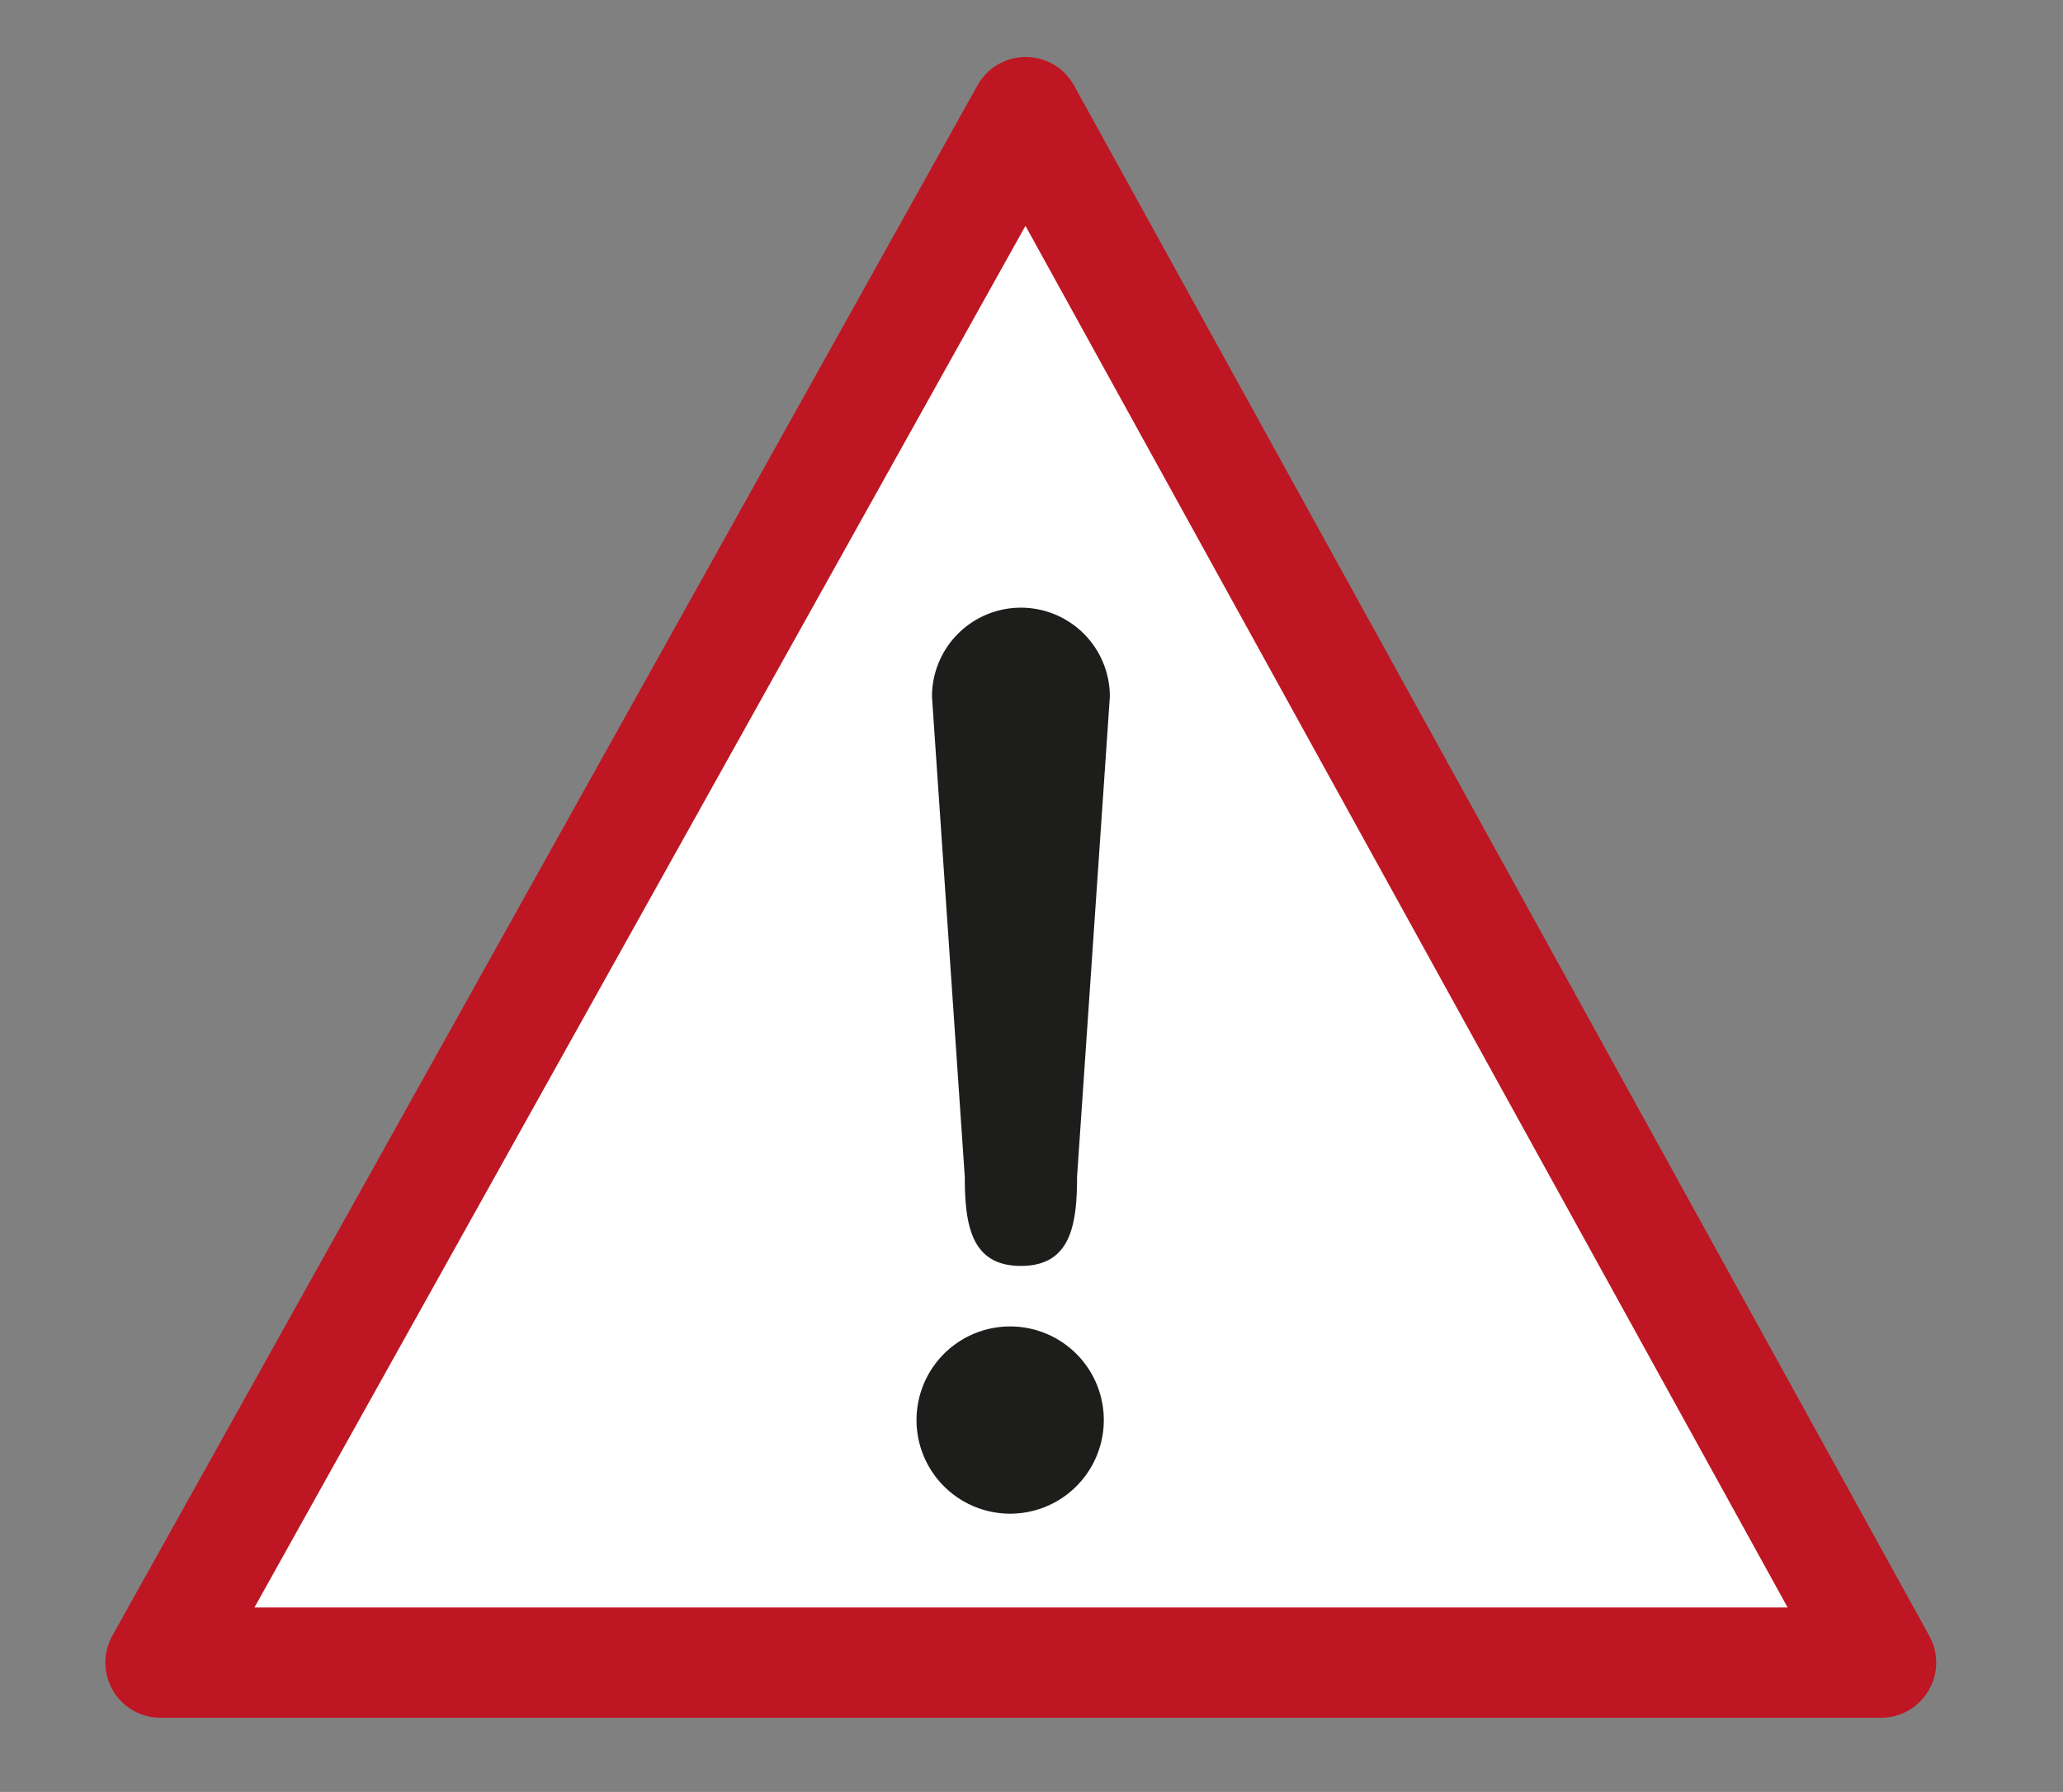 <?xml version="1.0" encoding="UTF-8" standalone="no"?><svg xmlns="http://www.w3.org/2000/svg" xml:space="preserve" viewBox="0 0 199.41 173.24"><rect x="0" y="0" width="199.41" height="173.24" fill="#808080" stroke="none"/><defs><clipPath id="a" clipPathUnits="userSpaceOnUse"><path d="M0 129.93h149.56V0H0Z"/></clipPath></defs><path d="M0 0h-124.76l62.74 112.45z" style="fill:#fff;fill-opacity:1;fill-rule:nonzero;stroke:none" transform="matrix(1.333 0 0 -1.333 181.88 160.74)"/><g clip-path="url(#a)" transform="matrix(1.333 0 0 -1.333 0 173.24)"><path d="M0 0h-124.76l62.74 112.45z" style="fill:none;stroke:#be1622;stroke-width:8;stroke-linecap:round;stroke-linejoin:round;stroke-miterlimit:10;stroke-dasharray:none;stroke-opacity:1" transform="translate(136.4 9.38)"/><path d="M0 0c0-3.56-.5-6.45-4.07-6.45-3.57 0-4.07 2.89-4.07 6.45l-2.38 34.84a6.45 6.45 0 1 0 12.9 0z" style="fill:#1d1d1b;fill-opacity:1;fill-rule:nonzero;stroke:none" transform="translate(78.1 44.6)"/><path d="M0 0a6.79 6.79 0 1 0-13.58 0A6.79 6.79 0 0 0 0 0" style="fill:#1d1d1b;fill-opacity:1;fill-rule:nonzero;stroke:none" transform="translate(80.04 26.97)"/></g></svg>